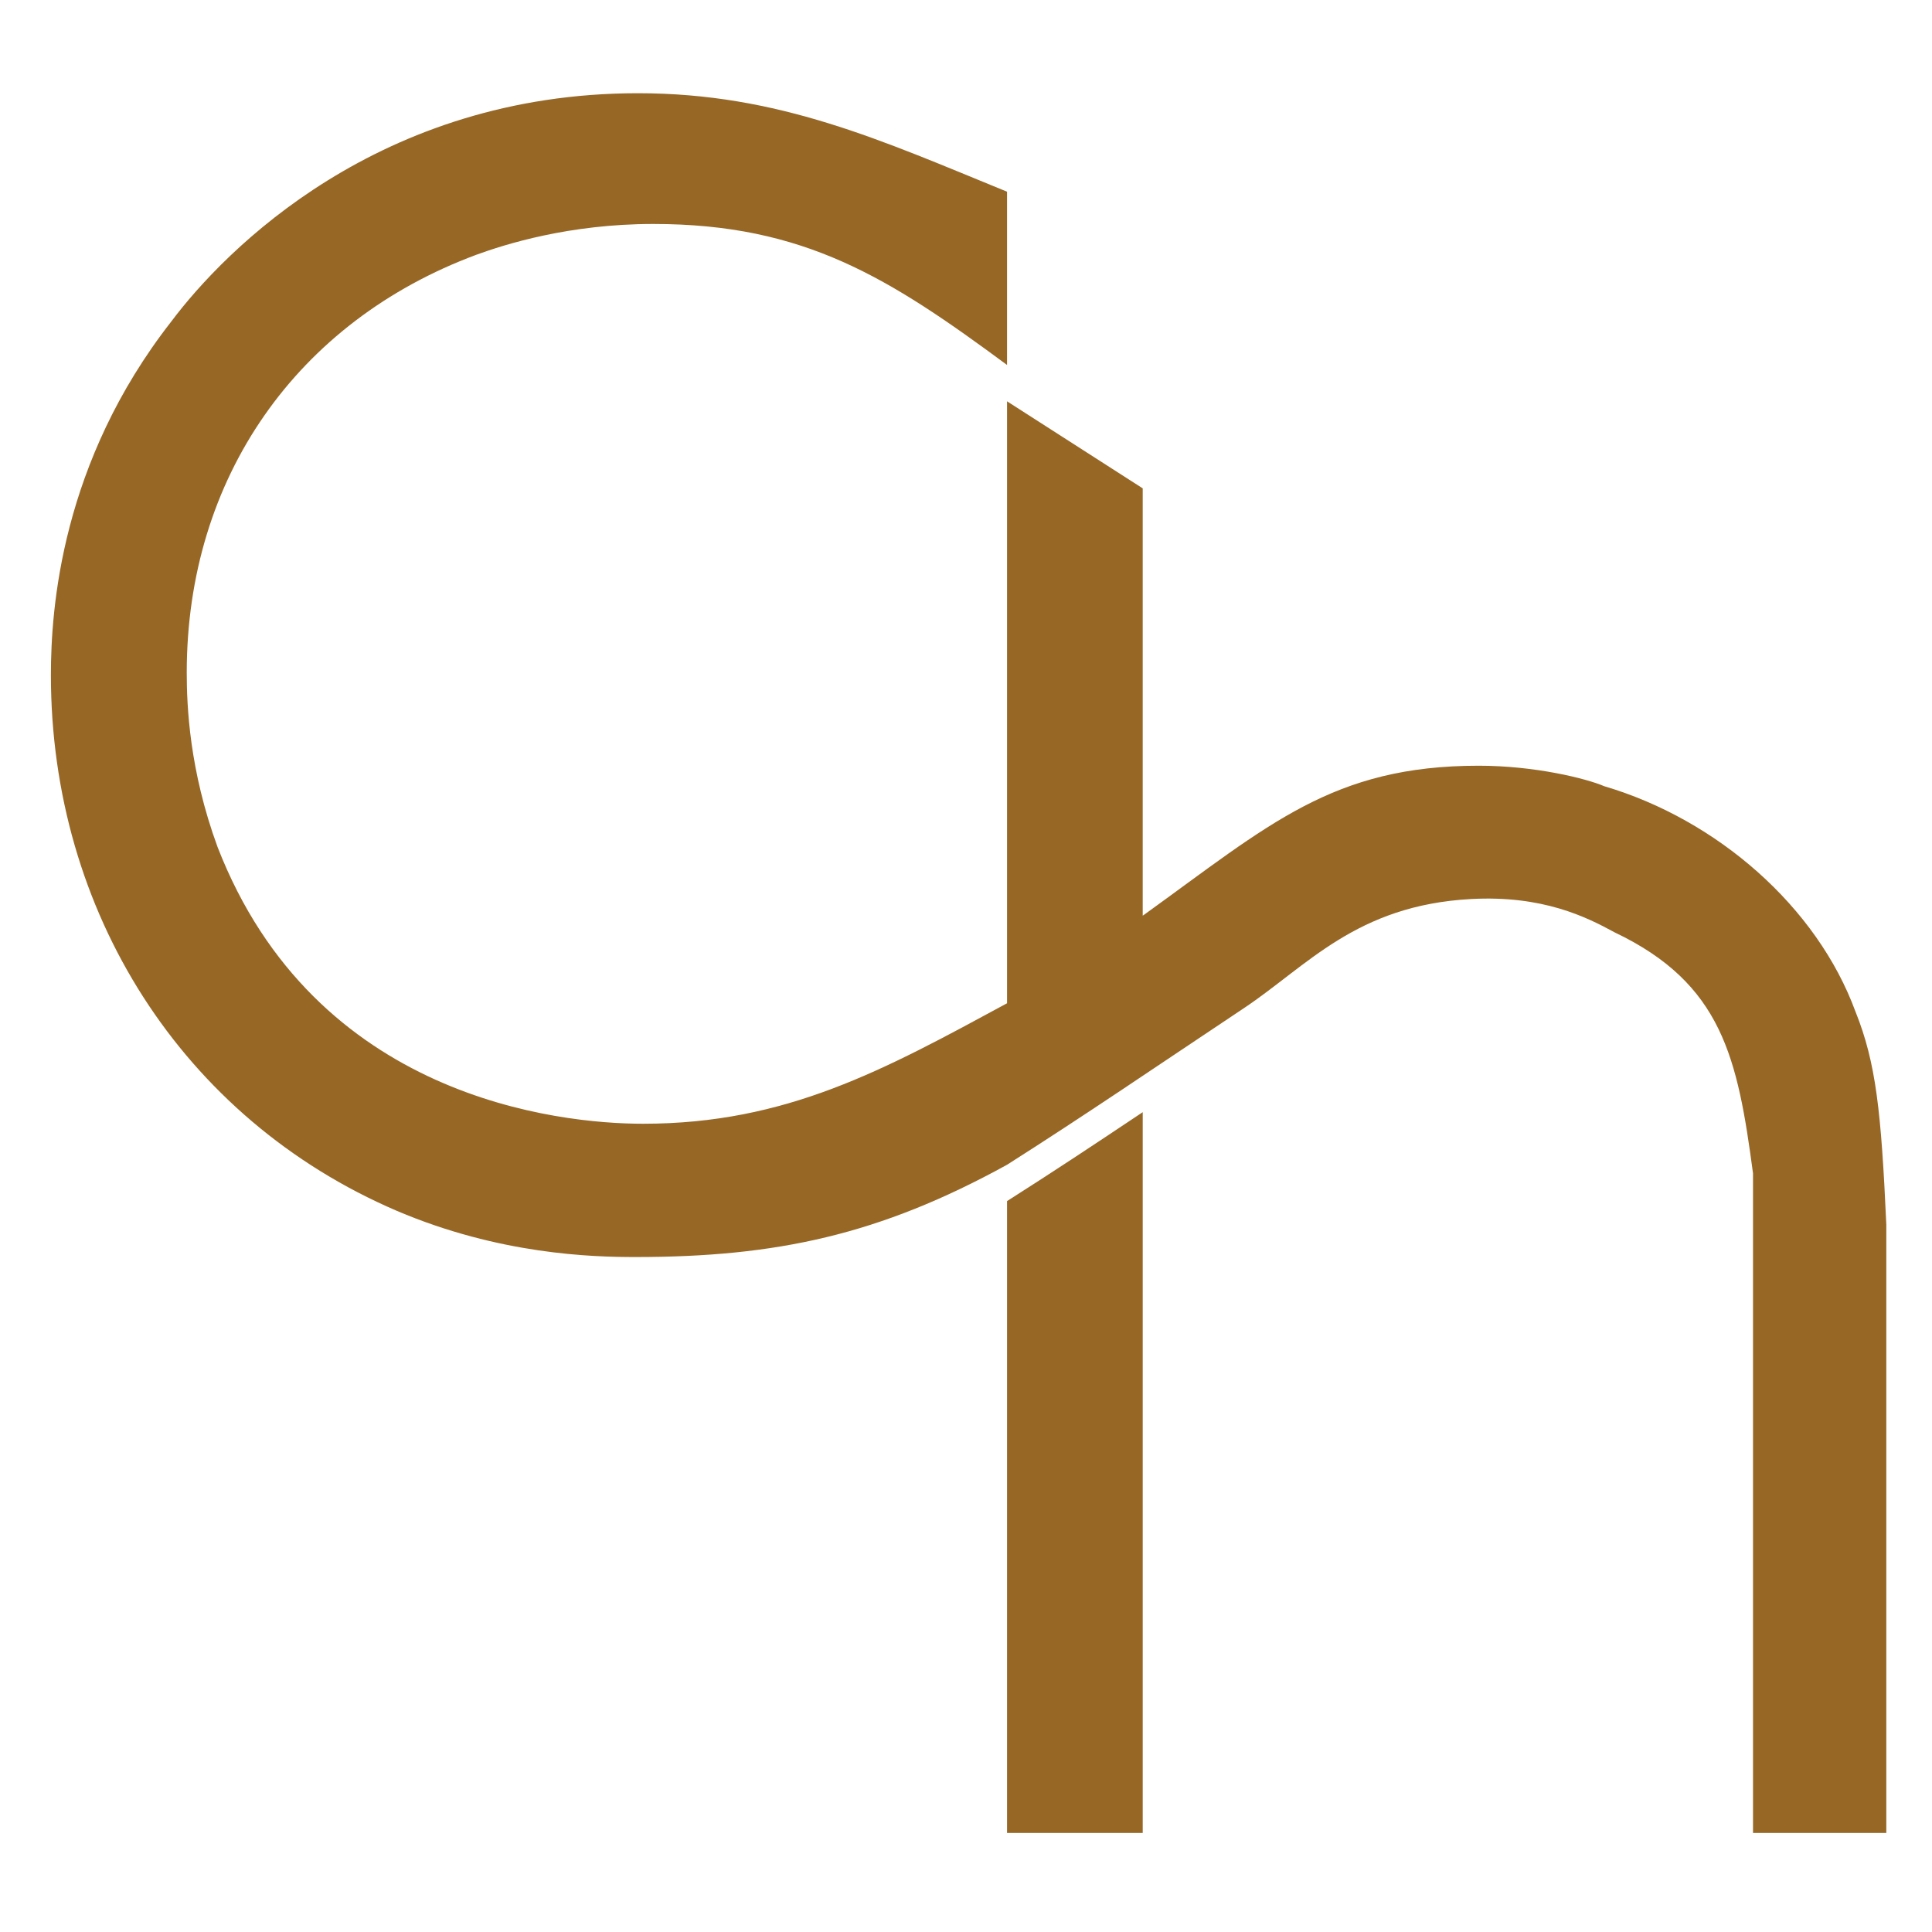 <?xml version="1.0" encoding="UTF-8"?>
<svg id="Ebene_1" xmlns="http://www.w3.org/2000/svg" version="1.1" viewBox="0 0 200 200">
  <!-- Generator: Adobe Illustrator 29.5.1, SVG Export Plug-In . SVG Version: 2.1.0 Build 141)  -->
  <defs>
    <style>
      .st0 {
        fill: #fff;
      }

      .st1 {
        fill: #976726;
      }
    </style>
  </defs>
  <rect class="st0" width="200" height="200"/>
  <g>
    <path class="st1" d="M104.249,189.746h14.045v-74.614c-4.724,3.159-9.143,6.089-14.045,9.204v65.41Z"/>
    <path class="st1" d="M192.086,104.745c-3.983-10.881-14.33-19.904-26.006-23.353-1.858-.798-7.165-2.125-13.003-2.125-15.125,0-21.674,6.084-34.653,15.436l-.13.084v-44.233l-14.045-9.011v62.315c-12.736,6.898-22.819,12.472-37.68,12.472-8.759,0-33.967-2.653-44.052-28.66-2.918-7.961-3.185-14.594-3.185-18.046,0-20.166,11.412-36.353,29.987-43.254,2.92-1.062,9.554-3.185,18.31-3.185,15.657,0,24.415,5.574,36.62,14.597v-17.937c-13.001-5.307-23.617-10.194-38.211-10.194-26.802,0-42.723,16.188-48.297,23.62-11.41,14.594-12.472,29.72-12.472,36.62,0,24.413,13.534,45.908,35.825,55.462,10.614,4.511,20.168,4.776,24.68,4.776,14.594,0,25.284-2.294,38.476-9.554,8.27-5.256,15.147-9.969,24.481-16.184,6.599-4.394,11.639-10.676,23.551-11.323,7.418-.403,11.941,1.855,14.859,3.449,11.145,5.307,12.739,13.003,14.33,24.944v68.284h13.799v-62.977c-.529-11.676-1.06-16.717-3.182-22.023Z"/>
  </g>
</svg>